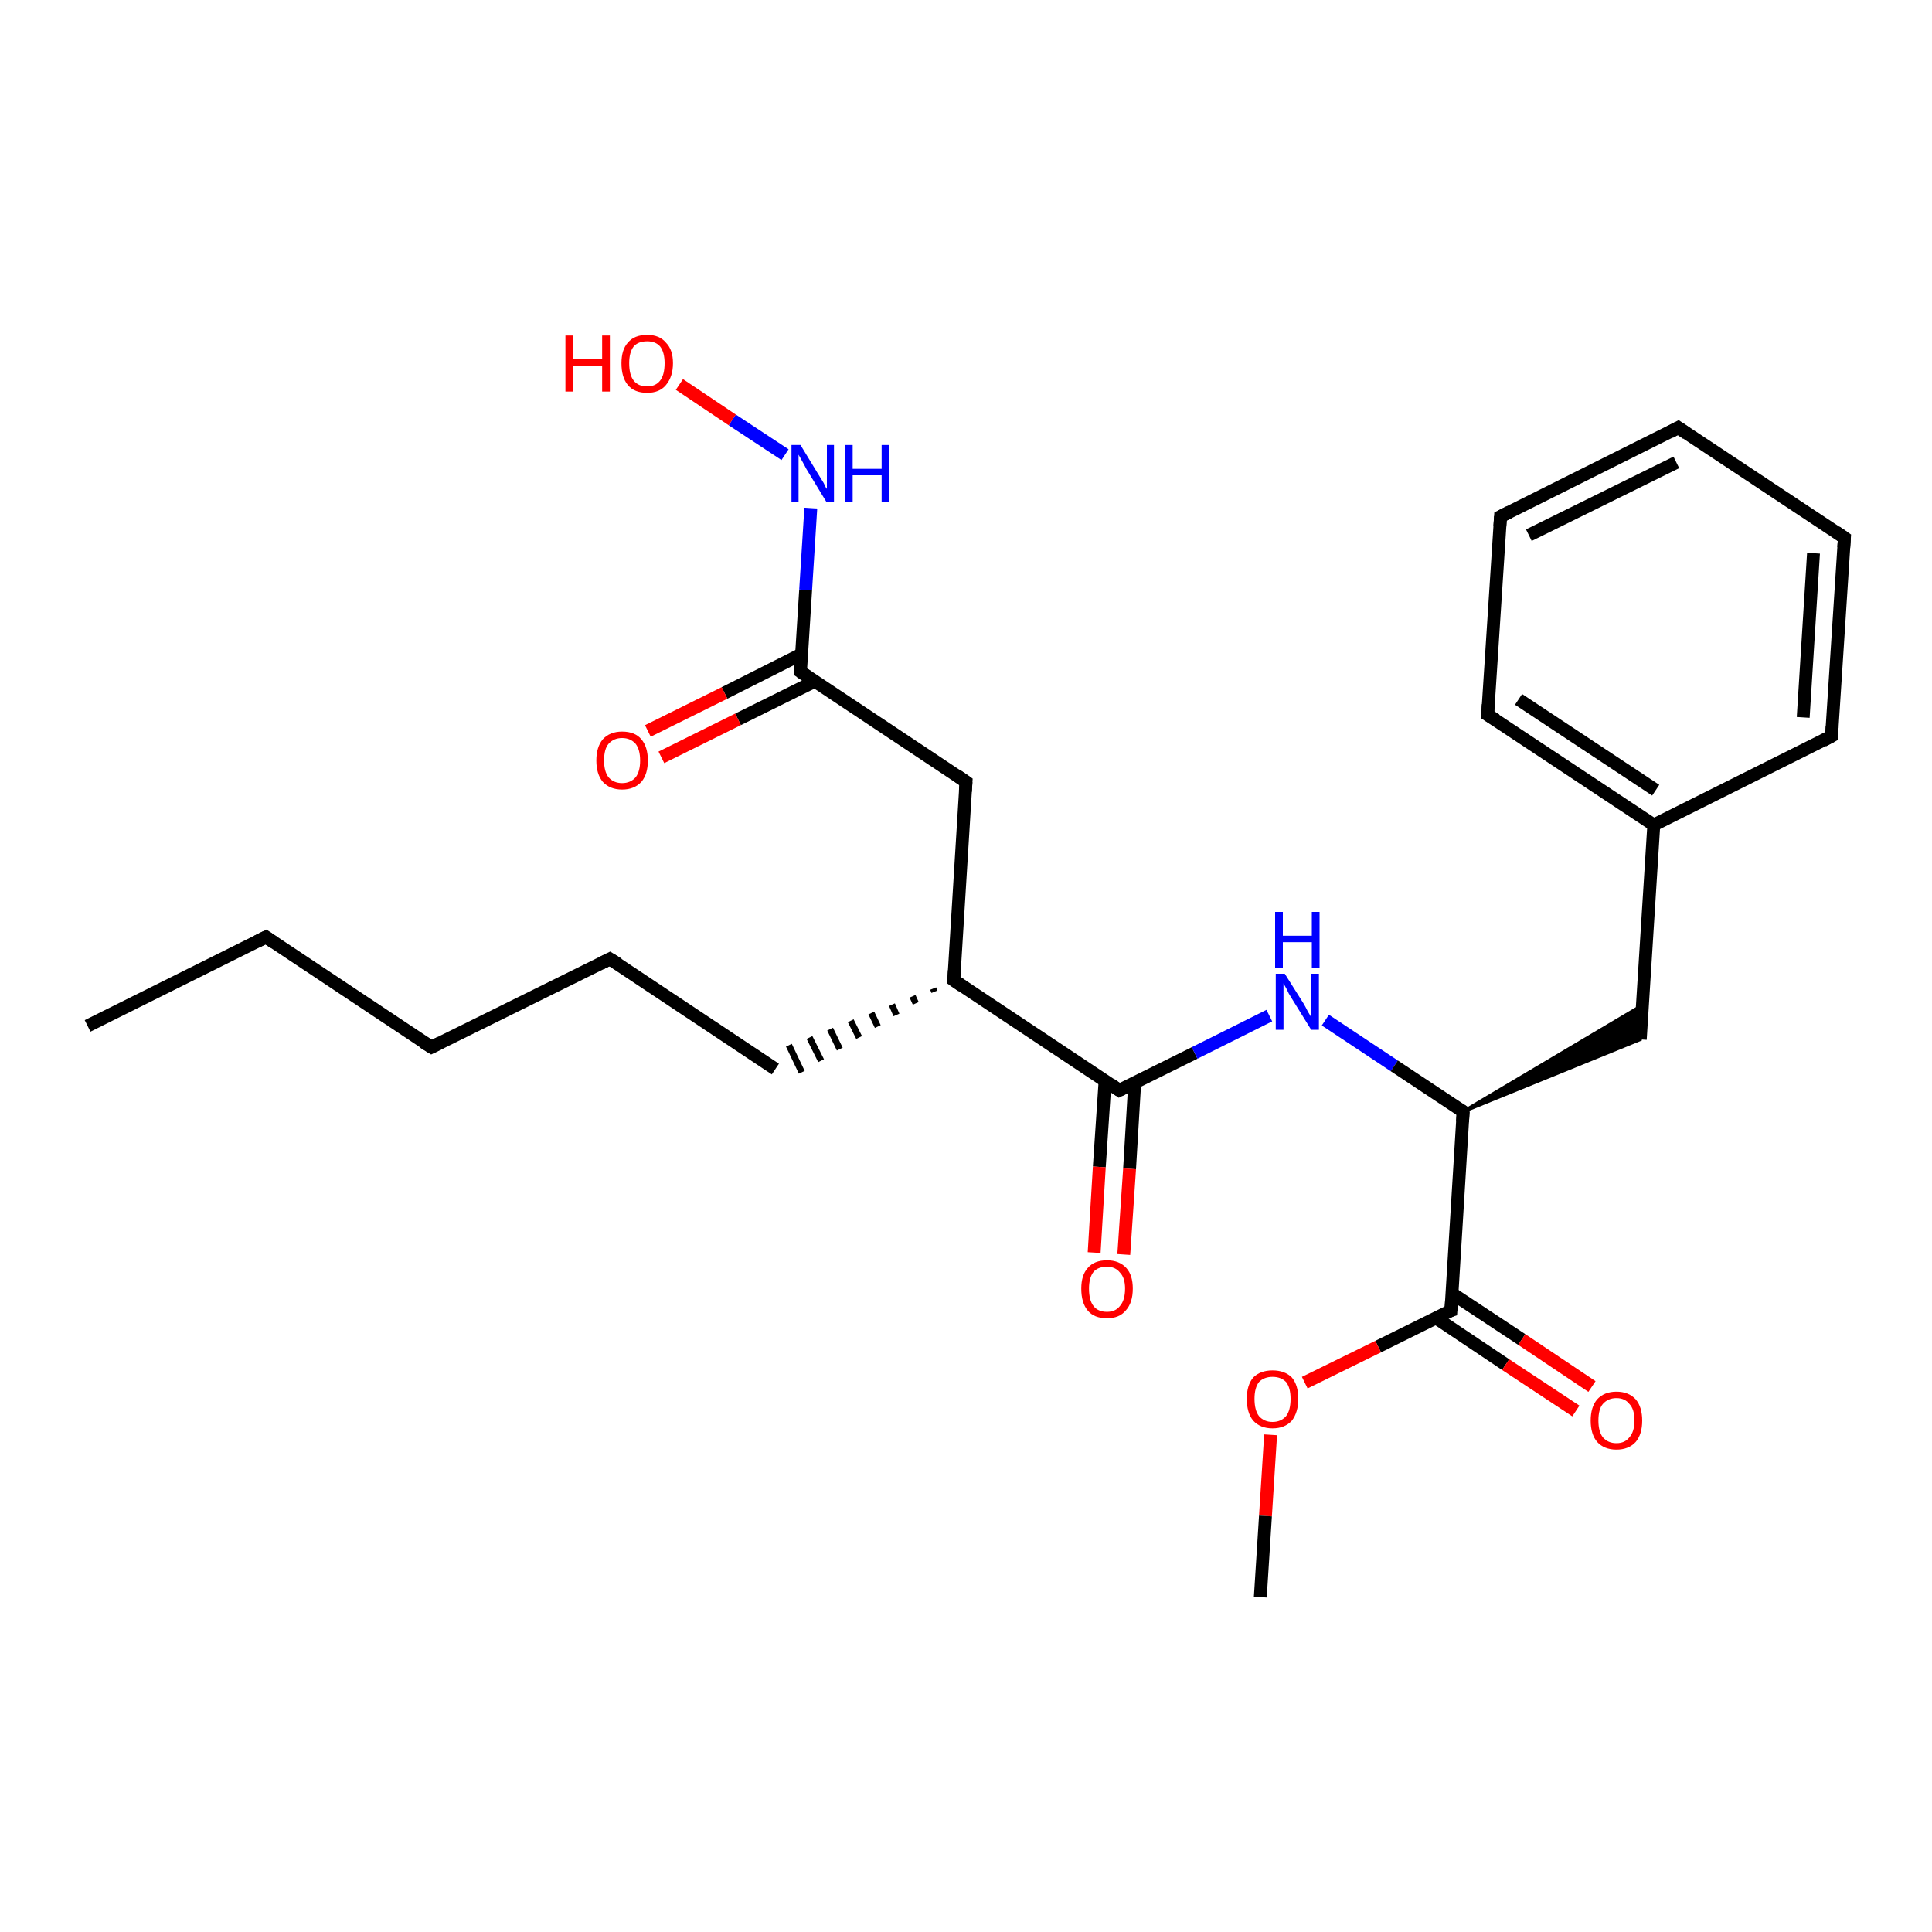<?xml version='1.0' encoding='iso-8859-1'?>
<svg version='1.1' baseProfile='full'
              xmlns='http://www.w3.org/2000/svg'
                      xmlns:rdkit='http://www.rdkit.org/xml'
                      xmlns:xlink='http://www.w3.org/1999/xlink'
                  xml:space='preserve'
width='300px' height='300px' viewBox='0 0 300 300'>
<!-- END OF HEADER -->
<rect style='opacity:1.0;fill:#FFFFFF;stroke:none' width='300.0' height='300.0' x='0.0' y='0.0'> </rect>
<path class='bond-0 atom-0 atom-1' d='M 13.6,159.3 L 41.3,145.5' style='fill:none;fill-rule:evenodd;stroke:#000000;stroke-width:2.0px;stroke-linecap:butt;stroke-linejoin:miter;stroke-opacity:1' />
<path class='bond-1 atom-1 atom-2' d='M 41.3,145.5 L 67.0,162.6' style='fill:none;fill-rule:evenodd;stroke:#000000;stroke-width:2.0px;stroke-linecap:butt;stroke-linejoin:miter;stroke-opacity:1' />
<path class='bond-2 atom-2 atom-3' d='M 67.0,162.6 L 94.7,148.9' style='fill:none;fill-rule:evenodd;stroke:#000000;stroke-width:2.0px;stroke-linecap:butt;stroke-linejoin:miter;stroke-opacity:1' />
<path class='bond-3 atom-3 atom-4' d='M 94.7,148.9 L 120.4,166.0' style='fill:none;fill-rule:evenodd;stroke:#000000;stroke-width:2.0px;stroke-linecap:butt;stroke-linejoin:miter;stroke-opacity:1' />
<path class='bond-4 atom-5 atom-4' d='M 144.9,153.5 L 145.1,154.0' style='fill:none;fill-rule:evenodd;stroke:#000000;stroke-width:1.0px;stroke-linecap:butt;stroke-linejoin:miter;stroke-opacity:1' />
<path class='bond-4 atom-5 atom-4' d='M 141.7,154.7 L 142.2,155.8' style='fill:none;fill-rule:evenodd;stroke:#000000;stroke-width:1.0px;stroke-linecap:butt;stroke-linejoin:miter;stroke-opacity:1' />
<path class='bond-4 atom-5 atom-4' d='M 138.5,156.0 L 139.2,157.6' style='fill:none;fill-rule:evenodd;stroke:#000000;stroke-width:1.0px;stroke-linecap:butt;stroke-linejoin:miter;stroke-opacity:1' />
<path class='bond-4 atom-5 atom-4' d='M 135.3,157.3 L 136.3,159.4' style='fill:none;fill-rule:evenodd;stroke:#000000;stroke-width:1.0px;stroke-linecap:butt;stroke-linejoin:miter;stroke-opacity:1' />
<path class='bond-4 atom-5 atom-4' d='M 132.1,158.5 L 133.4,161.1' style='fill:none;fill-rule:evenodd;stroke:#000000;stroke-width:1.0px;stroke-linecap:butt;stroke-linejoin:miter;stroke-opacity:1' />
<path class='bond-4 atom-5 atom-4' d='M 128.9,159.8 L 130.4,162.9' style='fill:none;fill-rule:evenodd;stroke:#000000;stroke-width:1.0px;stroke-linecap:butt;stroke-linejoin:miter;stroke-opacity:1' />
<path class='bond-4 atom-5 atom-4' d='M 125.7,161.1 L 127.5,164.7' style='fill:none;fill-rule:evenodd;stroke:#000000;stroke-width:1.0px;stroke-linecap:butt;stroke-linejoin:miter;stroke-opacity:1' />
<path class='bond-4 atom-5 atom-4' d='M 122.5,162.3 L 124.5,166.5' style='fill:none;fill-rule:evenodd;stroke:#000000;stroke-width:1.0px;stroke-linecap:butt;stroke-linejoin:miter;stroke-opacity:1' />
<path class='bond-5 atom-5 atom-6' d='M 148.1,152.2 L 150.0,121.4' style='fill:none;fill-rule:evenodd;stroke:#000000;stroke-width:2.0px;stroke-linecap:butt;stroke-linejoin:miter;stroke-opacity:1' />
<path class='bond-6 atom-6 atom-7' d='M 150.0,121.4 L 124.3,104.3' style='fill:none;fill-rule:evenodd;stroke:#000000;stroke-width:2.0px;stroke-linecap:butt;stroke-linejoin:miter;stroke-opacity:1' />
<path class='bond-7 atom-7 atom-8' d='M 124.4,101.6 L 112.5,107.6' style='fill:none;fill-rule:evenodd;stroke:#000000;stroke-width:2.0px;stroke-linecap:butt;stroke-linejoin:miter;stroke-opacity:1' />
<path class='bond-7 atom-7 atom-8' d='M 112.5,107.6 L 100.6,113.5' style='fill:none;fill-rule:evenodd;stroke:#FF0000;stroke-width:2.0px;stroke-linecap:butt;stroke-linejoin:miter;stroke-opacity:1' />
<path class='bond-7 atom-7 atom-8' d='M 126.5,105.8 L 114.6,111.7' style='fill:none;fill-rule:evenodd;stroke:#000000;stroke-width:2.0px;stroke-linecap:butt;stroke-linejoin:miter;stroke-opacity:1' />
<path class='bond-7 atom-7 atom-8' d='M 114.6,111.7 L 102.7,117.6' style='fill:none;fill-rule:evenodd;stroke:#FF0000;stroke-width:2.0px;stroke-linecap:butt;stroke-linejoin:miter;stroke-opacity:1' />
<path class='bond-8 atom-7 atom-9' d='M 124.3,104.3 L 125.1,91.6' style='fill:none;fill-rule:evenodd;stroke:#000000;stroke-width:2.0px;stroke-linecap:butt;stroke-linejoin:miter;stroke-opacity:1' />
<path class='bond-8 atom-7 atom-9' d='M 125.1,91.6 L 125.9,78.9' style='fill:none;fill-rule:evenodd;stroke:#0000FF;stroke-width:2.0px;stroke-linecap:butt;stroke-linejoin:miter;stroke-opacity:1' />
<path class='bond-9 atom-9 atom-10' d='M 121.9,70.6 L 113.7,65.2' style='fill:none;fill-rule:evenodd;stroke:#0000FF;stroke-width:2.0px;stroke-linecap:butt;stroke-linejoin:miter;stroke-opacity:1' />
<path class='bond-9 atom-9 atom-10' d='M 113.7,65.2 L 105.5,59.7' style='fill:none;fill-rule:evenodd;stroke:#FF0000;stroke-width:2.0px;stroke-linecap:butt;stroke-linejoin:miter;stroke-opacity:1' />
<path class='bond-10 atom-5 atom-11' d='M 148.1,152.2 L 173.8,169.3' style='fill:none;fill-rule:evenodd;stroke:#000000;stroke-width:2.0px;stroke-linecap:butt;stroke-linejoin:miter;stroke-opacity:1' />
<path class='bond-11 atom-11 atom-12' d='M 171.6,167.8 L 170.7,181.2' style='fill:none;fill-rule:evenodd;stroke:#000000;stroke-width:2.0px;stroke-linecap:butt;stroke-linejoin:miter;stroke-opacity:1' />
<path class='bond-11 atom-11 atom-12' d='M 170.7,181.2 L 169.9,194.5' style='fill:none;fill-rule:evenodd;stroke:#FF0000;stroke-width:2.0px;stroke-linecap:butt;stroke-linejoin:miter;stroke-opacity:1' />
<path class='bond-11 atom-11 atom-12' d='M 176.2,168.1 L 175.4,181.5' style='fill:none;fill-rule:evenodd;stroke:#000000;stroke-width:2.0px;stroke-linecap:butt;stroke-linejoin:miter;stroke-opacity:1' />
<path class='bond-11 atom-11 atom-12' d='M 175.4,181.5 L 174.5,194.8' style='fill:none;fill-rule:evenodd;stroke:#FF0000;stroke-width:2.0px;stroke-linecap:butt;stroke-linejoin:miter;stroke-opacity:1' />
<path class='bond-12 atom-11 atom-13' d='M 173.8,169.3 L 185.5,163.5' style='fill:none;fill-rule:evenodd;stroke:#000000;stroke-width:2.0px;stroke-linecap:butt;stroke-linejoin:miter;stroke-opacity:1' />
<path class='bond-12 atom-11 atom-13' d='M 185.5,163.5 L 197.1,157.7' style='fill:none;fill-rule:evenodd;stroke:#0000FF;stroke-width:2.0px;stroke-linecap:butt;stroke-linejoin:miter;stroke-opacity:1' />
<path class='bond-13 atom-13 atom-14' d='M 205.8,158.4 L 216.5,165.5' style='fill:none;fill-rule:evenodd;stroke:#0000FF;stroke-width:2.0px;stroke-linecap:butt;stroke-linejoin:miter;stroke-opacity:1' />
<path class='bond-13 atom-13 atom-14' d='M 216.5,165.5 L 227.2,172.6' style='fill:none;fill-rule:evenodd;stroke:#000000;stroke-width:2.0px;stroke-linecap:butt;stroke-linejoin:miter;stroke-opacity:1' />
<path class='bond-14 atom-14 atom-15' d='M 227.2,172.6 L 255.0,156.1 L 254.7,161.4 Z' style='fill:#000000;fill-rule:evenodd;fill-opacity:1;stroke:#000000;stroke-width:0.5px;stroke-linecap:butt;stroke-linejoin:miter;stroke-opacity:1;' />
<path class='bond-15 atom-15 atom-16' d='M 254.7,161.4 L 256.8,128.1' style='fill:none;fill-rule:evenodd;stroke:#000000;stroke-width:2.0px;stroke-linecap:butt;stroke-linejoin:miter;stroke-opacity:1' />
<path class='bond-16 atom-16 atom-17' d='M 256.8,128.1 L 231.0,111.0' style='fill:none;fill-rule:evenodd;stroke:#000000;stroke-width:2.0px;stroke-linecap:butt;stroke-linejoin:miter;stroke-opacity:1' />
<path class='bond-16 atom-16 atom-17' d='M 257.1,122.7 L 235.8,108.6' style='fill:none;fill-rule:evenodd;stroke:#000000;stroke-width:2.0px;stroke-linecap:butt;stroke-linejoin:miter;stroke-opacity:1' />
<path class='bond-17 atom-17 atom-18' d='M 231.0,111.0 L 233.0,80.2' style='fill:none;fill-rule:evenodd;stroke:#000000;stroke-width:2.0px;stroke-linecap:butt;stroke-linejoin:miter;stroke-opacity:1' />
<path class='bond-18 atom-18 atom-19' d='M 233.0,80.2 L 260.6,66.4' style='fill:none;fill-rule:evenodd;stroke:#000000;stroke-width:2.0px;stroke-linecap:butt;stroke-linejoin:miter;stroke-opacity:1' />
<path class='bond-18 atom-18 atom-19' d='M 237.4,83.1 L 260.3,71.8' style='fill:none;fill-rule:evenodd;stroke:#000000;stroke-width:2.0px;stroke-linecap:butt;stroke-linejoin:miter;stroke-opacity:1' />
<path class='bond-19 atom-19 atom-20' d='M 260.6,66.4 L 286.4,83.5' style='fill:none;fill-rule:evenodd;stroke:#000000;stroke-width:2.0px;stroke-linecap:butt;stroke-linejoin:miter;stroke-opacity:1' />
<path class='bond-20 atom-20 atom-21' d='M 286.4,83.5 L 284.4,114.3' style='fill:none;fill-rule:evenodd;stroke:#000000;stroke-width:2.0px;stroke-linecap:butt;stroke-linejoin:miter;stroke-opacity:1' />
<path class='bond-20 atom-20 atom-21' d='M 281.6,85.9 L 280.0,111.4' style='fill:none;fill-rule:evenodd;stroke:#000000;stroke-width:2.0px;stroke-linecap:butt;stroke-linejoin:miter;stroke-opacity:1' />
<path class='bond-21 atom-14 atom-22' d='M 227.2,172.6 L 225.3,203.5' style='fill:none;fill-rule:evenodd;stroke:#000000;stroke-width:2.0px;stroke-linecap:butt;stroke-linejoin:miter;stroke-opacity:1' />
<path class='bond-22 atom-22 atom-23' d='M 222.9,204.6 L 233.8,211.9' style='fill:none;fill-rule:evenodd;stroke:#000000;stroke-width:2.0px;stroke-linecap:butt;stroke-linejoin:miter;stroke-opacity:1' />
<path class='bond-22 atom-22 atom-23' d='M 233.8,211.9 L 244.7,219.1' style='fill:none;fill-rule:evenodd;stroke:#FF0000;stroke-width:2.0px;stroke-linecap:butt;stroke-linejoin:miter;stroke-opacity:1' />
<path class='bond-22 atom-22 atom-23' d='M 225.4,200.8 L 236.3,208.0' style='fill:none;fill-rule:evenodd;stroke:#000000;stroke-width:2.0px;stroke-linecap:butt;stroke-linejoin:miter;stroke-opacity:1' />
<path class='bond-22 atom-22 atom-23' d='M 236.3,208.0 L 247.2,215.3' style='fill:none;fill-rule:evenodd;stroke:#FF0000;stroke-width:2.0px;stroke-linecap:butt;stroke-linejoin:miter;stroke-opacity:1' />
<path class='bond-23 atom-22 atom-24' d='M 225.3,203.5 L 214.0,209.1' style='fill:none;fill-rule:evenodd;stroke:#000000;stroke-width:2.0px;stroke-linecap:butt;stroke-linejoin:miter;stroke-opacity:1' />
<path class='bond-23 atom-22 atom-24' d='M 214.0,209.1 L 202.6,214.7' style='fill:none;fill-rule:evenodd;stroke:#FF0000;stroke-width:2.0px;stroke-linecap:butt;stroke-linejoin:miter;stroke-opacity:1' />
<path class='bond-24 atom-24 atom-25' d='M 197.3,222.8 L 196.5,235.4' style='fill:none;fill-rule:evenodd;stroke:#FF0000;stroke-width:2.0px;stroke-linecap:butt;stroke-linejoin:miter;stroke-opacity:1' />
<path class='bond-24 atom-24 atom-25' d='M 196.5,235.4 L 195.7,248.0' style='fill:none;fill-rule:evenodd;stroke:#000000;stroke-width:2.0px;stroke-linecap:butt;stroke-linejoin:miter;stroke-opacity:1' />
<path class='bond-25 atom-21 atom-16' d='M 284.4,114.3 L 256.8,128.1' style='fill:none;fill-rule:evenodd;stroke:#000000;stroke-width:2.0px;stroke-linecap:butt;stroke-linejoin:miter;stroke-opacity:1' />
<path d='M 39.9,146.2 L 41.3,145.5 L 42.6,146.4' style='fill:none;stroke:#000000;stroke-width:2.0px;stroke-linecap:butt;stroke-linejoin:miter;stroke-opacity:1;' />
<path d='M 65.7,161.8 L 67.0,162.6 L 68.4,161.9' style='fill:none;stroke:#000000;stroke-width:2.0px;stroke-linecap:butt;stroke-linejoin:miter;stroke-opacity:1;' />
<path d='M 93.3,149.6 L 94.7,148.9 L 96.0,149.7' style='fill:none;stroke:#000000;stroke-width:2.0px;stroke-linecap:butt;stroke-linejoin:miter;stroke-opacity:1;' />
<path d='M 148.2,150.7 L 148.1,152.2 L 149.4,153.1' style='fill:none;stroke:#000000;stroke-width:2.0px;stroke-linecap:butt;stroke-linejoin:miter;stroke-opacity:1;' />
<path d='M 149.9,122.9 L 150.0,121.4 L 148.7,120.5' style='fill:none;stroke:#000000;stroke-width:2.0px;stroke-linecap:butt;stroke-linejoin:miter;stroke-opacity:1;' />
<path d='M 125.6,105.2 L 124.3,104.3 L 124.3,103.7' style='fill:none;stroke:#000000;stroke-width:2.0px;stroke-linecap:butt;stroke-linejoin:miter;stroke-opacity:1;' />
<path d='M 172.5,168.4 L 173.8,169.3 L 174.4,169.0' style='fill:none;stroke:#000000;stroke-width:2.0px;stroke-linecap:butt;stroke-linejoin:miter;stroke-opacity:1;' />
<path d='M 226.7,172.3 L 227.2,172.6 L 227.1,174.2' style='fill:none;stroke:#000000;stroke-width:2.0px;stroke-linecap:butt;stroke-linejoin:miter;stroke-opacity:1;' />
<path d='M 232.3,111.8 L 231.0,111.0 L 231.1,109.4' style='fill:none;stroke:#000000;stroke-width:2.0px;stroke-linecap:butt;stroke-linejoin:miter;stroke-opacity:1;' />
<path d='M 232.9,81.7 L 233.0,80.2 L 234.4,79.5' style='fill:none;stroke:#000000;stroke-width:2.0px;stroke-linecap:butt;stroke-linejoin:miter;stroke-opacity:1;' />
<path d='M 259.3,67.1 L 260.6,66.4 L 261.9,67.3' style='fill:none;stroke:#000000;stroke-width:2.0px;stroke-linecap:butt;stroke-linejoin:miter;stroke-opacity:1;' />
<path d='M 285.1,82.6 L 286.4,83.5 L 286.3,85.0' style='fill:none;stroke:#000000;stroke-width:2.0px;stroke-linecap:butt;stroke-linejoin:miter;stroke-opacity:1;' />
<path d='M 284.5,112.8 L 284.4,114.3 L 283.1,115.0' style='fill:none;stroke:#000000;stroke-width:2.0px;stroke-linecap:butt;stroke-linejoin:miter;stroke-opacity:1;' />
<path d='M 225.4,201.9 L 225.3,203.5 L 224.7,203.7' style='fill:none;stroke:#000000;stroke-width:2.0px;stroke-linecap:butt;stroke-linejoin:miter;stroke-opacity:1;' />
<path class='atom-8' d='M 92.6 118.1
Q 92.6 116.0, 93.6 114.8
Q 94.7 113.6, 96.6 113.6
Q 98.6 113.6, 99.6 114.8
Q 100.6 116.0, 100.6 118.1
Q 100.6 120.2, 99.6 121.4
Q 98.5 122.6, 96.6 122.6
Q 94.7 122.6, 93.6 121.4
Q 92.6 120.2, 92.6 118.1
M 96.6 121.6
Q 97.9 121.6, 98.7 120.7
Q 99.4 119.8, 99.4 118.1
Q 99.4 116.4, 98.7 115.5
Q 97.9 114.6, 96.6 114.6
Q 95.3 114.6, 94.5 115.5
Q 93.8 116.3, 93.8 118.1
Q 93.8 119.8, 94.5 120.7
Q 95.3 121.6, 96.6 121.6
' fill='#FF0000'/>
<path class='atom-9' d='M 124.3 69.1
L 127.1 73.7
Q 127.4 74.2, 127.9 75.0
Q 128.3 75.9, 128.4 75.9
L 128.4 69.1
L 129.5 69.1
L 129.5 77.9
L 128.3 77.9
L 125.2 72.8
Q 124.9 72.2, 124.5 71.5
Q 124.1 70.8, 124.0 70.6
L 124.0 77.9
L 122.9 77.9
L 122.9 69.1
L 124.3 69.1
' fill='#0000FF'/>
<path class='atom-9' d='M 131.2 69.1
L 132.4 69.1
L 132.4 72.8
L 136.9 72.8
L 136.9 69.1
L 138.1 69.1
L 138.1 77.9
L 136.9 77.9
L 136.9 73.8
L 132.4 73.8
L 132.4 77.9
L 131.2 77.9
L 131.2 69.1
' fill='#0000FF'/>
<path class='atom-10' d='M 87.8 52.1
L 89.0 52.1
L 89.0 55.8
L 93.5 55.8
L 93.5 52.1
L 94.7 52.1
L 94.7 60.8
L 93.5 60.8
L 93.5 56.8
L 89.0 56.8
L 89.0 60.8
L 87.8 60.8
L 87.8 52.1
' fill='#FF0000'/>
<path class='atom-10' d='M 96.5 56.4
Q 96.5 54.3, 97.5 53.2
Q 98.5 52.0, 100.5 52.0
Q 102.4 52.0, 103.4 53.2
Q 104.5 54.3, 104.5 56.4
Q 104.5 58.5, 103.4 59.8
Q 102.4 61.0, 100.5 61.0
Q 98.5 61.0, 97.5 59.8
Q 96.5 58.6, 96.5 56.4
M 100.5 60.0
Q 101.8 60.0, 102.5 59.1
Q 103.2 58.2, 103.2 56.4
Q 103.2 54.7, 102.5 53.8
Q 101.8 53.0, 100.5 53.0
Q 99.1 53.0, 98.4 53.8
Q 97.7 54.7, 97.7 56.4
Q 97.7 58.2, 98.4 59.1
Q 99.1 60.0, 100.5 60.0
' fill='#FF0000'/>
<path class='atom-12' d='M 167.9 200.1
Q 167.9 198.0, 168.9 196.9
Q 169.9 195.7, 171.9 195.7
Q 173.8 195.7, 174.9 196.9
Q 175.9 198.0, 175.9 200.1
Q 175.9 202.3, 174.8 203.5
Q 173.8 204.7, 171.9 204.7
Q 169.9 204.7, 168.9 203.5
Q 167.9 202.3, 167.9 200.1
M 171.9 203.7
Q 173.2 203.7, 173.9 202.8
Q 174.7 201.9, 174.7 200.1
Q 174.7 198.4, 173.9 197.6
Q 173.2 196.7, 171.9 196.7
Q 170.5 196.7, 169.8 197.5
Q 169.1 198.4, 169.1 200.1
Q 169.1 201.9, 169.8 202.8
Q 170.5 203.7, 171.9 203.7
' fill='#FF0000'/>
<path class='atom-13' d='M 199.5 151.2
L 202.4 155.8
Q 202.7 156.3, 203.1 157.1
Q 203.6 157.9, 203.6 158.0
L 203.6 151.2
L 204.8 151.2
L 204.8 159.9
L 203.6 159.9
L 200.5 154.9
Q 200.1 154.3, 199.8 153.6
Q 199.4 152.9, 199.3 152.7
L 199.3 159.9
L 198.1 159.9
L 198.1 151.2
L 199.5 151.2
' fill='#0000FF'/>
<path class='atom-13' d='M 198.0 141.6
L 199.2 141.6
L 199.2 145.3
L 203.7 145.3
L 203.7 141.6
L 204.9 141.6
L 204.9 150.3
L 203.7 150.3
L 203.7 146.3
L 199.2 146.3
L 199.2 150.3
L 198.0 150.3
L 198.0 141.6
' fill='#0000FF'/>
<path class='atom-23' d='M 247.0 220.6
Q 247.0 218.5, 248.0 217.3
Q 249.1 216.1, 251.0 216.1
Q 252.9 216.1, 254.0 217.3
Q 255.0 218.5, 255.0 220.6
Q 255.0 222.7, 254.0 223.9
Q 252.9 225.1, 251.0 225.1
Q 249.1 225.1, 248.0 223.9
Q 247.0 222.7, 247.0 220.6
M 251.0 224.1
Q 252.3 224.1, 253.0 223.2
Q 253.8 222.3, 253.8 220.6
Q 253.8 218.8, 253.0 218.0
Q 252.3 217.1, 251.0 217.1
Q 249.7 217.1, 248.9 218.0
Q 248.2 218.8, 248.2 220.6
Q 248.2 222.3, 248.9 223.2
Q 249.7 224.1, 251.0 224.1
' fill='#FF0000'/>
<path class='atom-24' d='M 193.6 217.2
Q 193.6 215.1, 194.6 213.9
Q 195.7 212.8, 197.6 212.8
Q 199.5 212.8, 200.6 213.9
Q 201.6 215.1, 201.6 217.2
Q 201.6 219.3, 200.6 220.6
Q 199.5 221.8, 197.6 221.8
Q 195.7 221.8, 194.6 220.6
Q 193.6 219.4, 193.6 217.2
M 197.6 220.8
Q 198.9 220.8, 199.7 219.9
Q 200.4 219.0, 200.4 217.2
Q 200.4 215.5, 199.7 214.6
Q 198.9 213.8, 197.6 213.8
Q 196.3 213.8, 195.5 214.6
Q 194.8 215.5, 194.8 217.2
Q 194.8 219.0, 195.5 219.9
Q 196.3 220.8, 197.6 220.8
' fill='#FF0000'/>
</svg>
